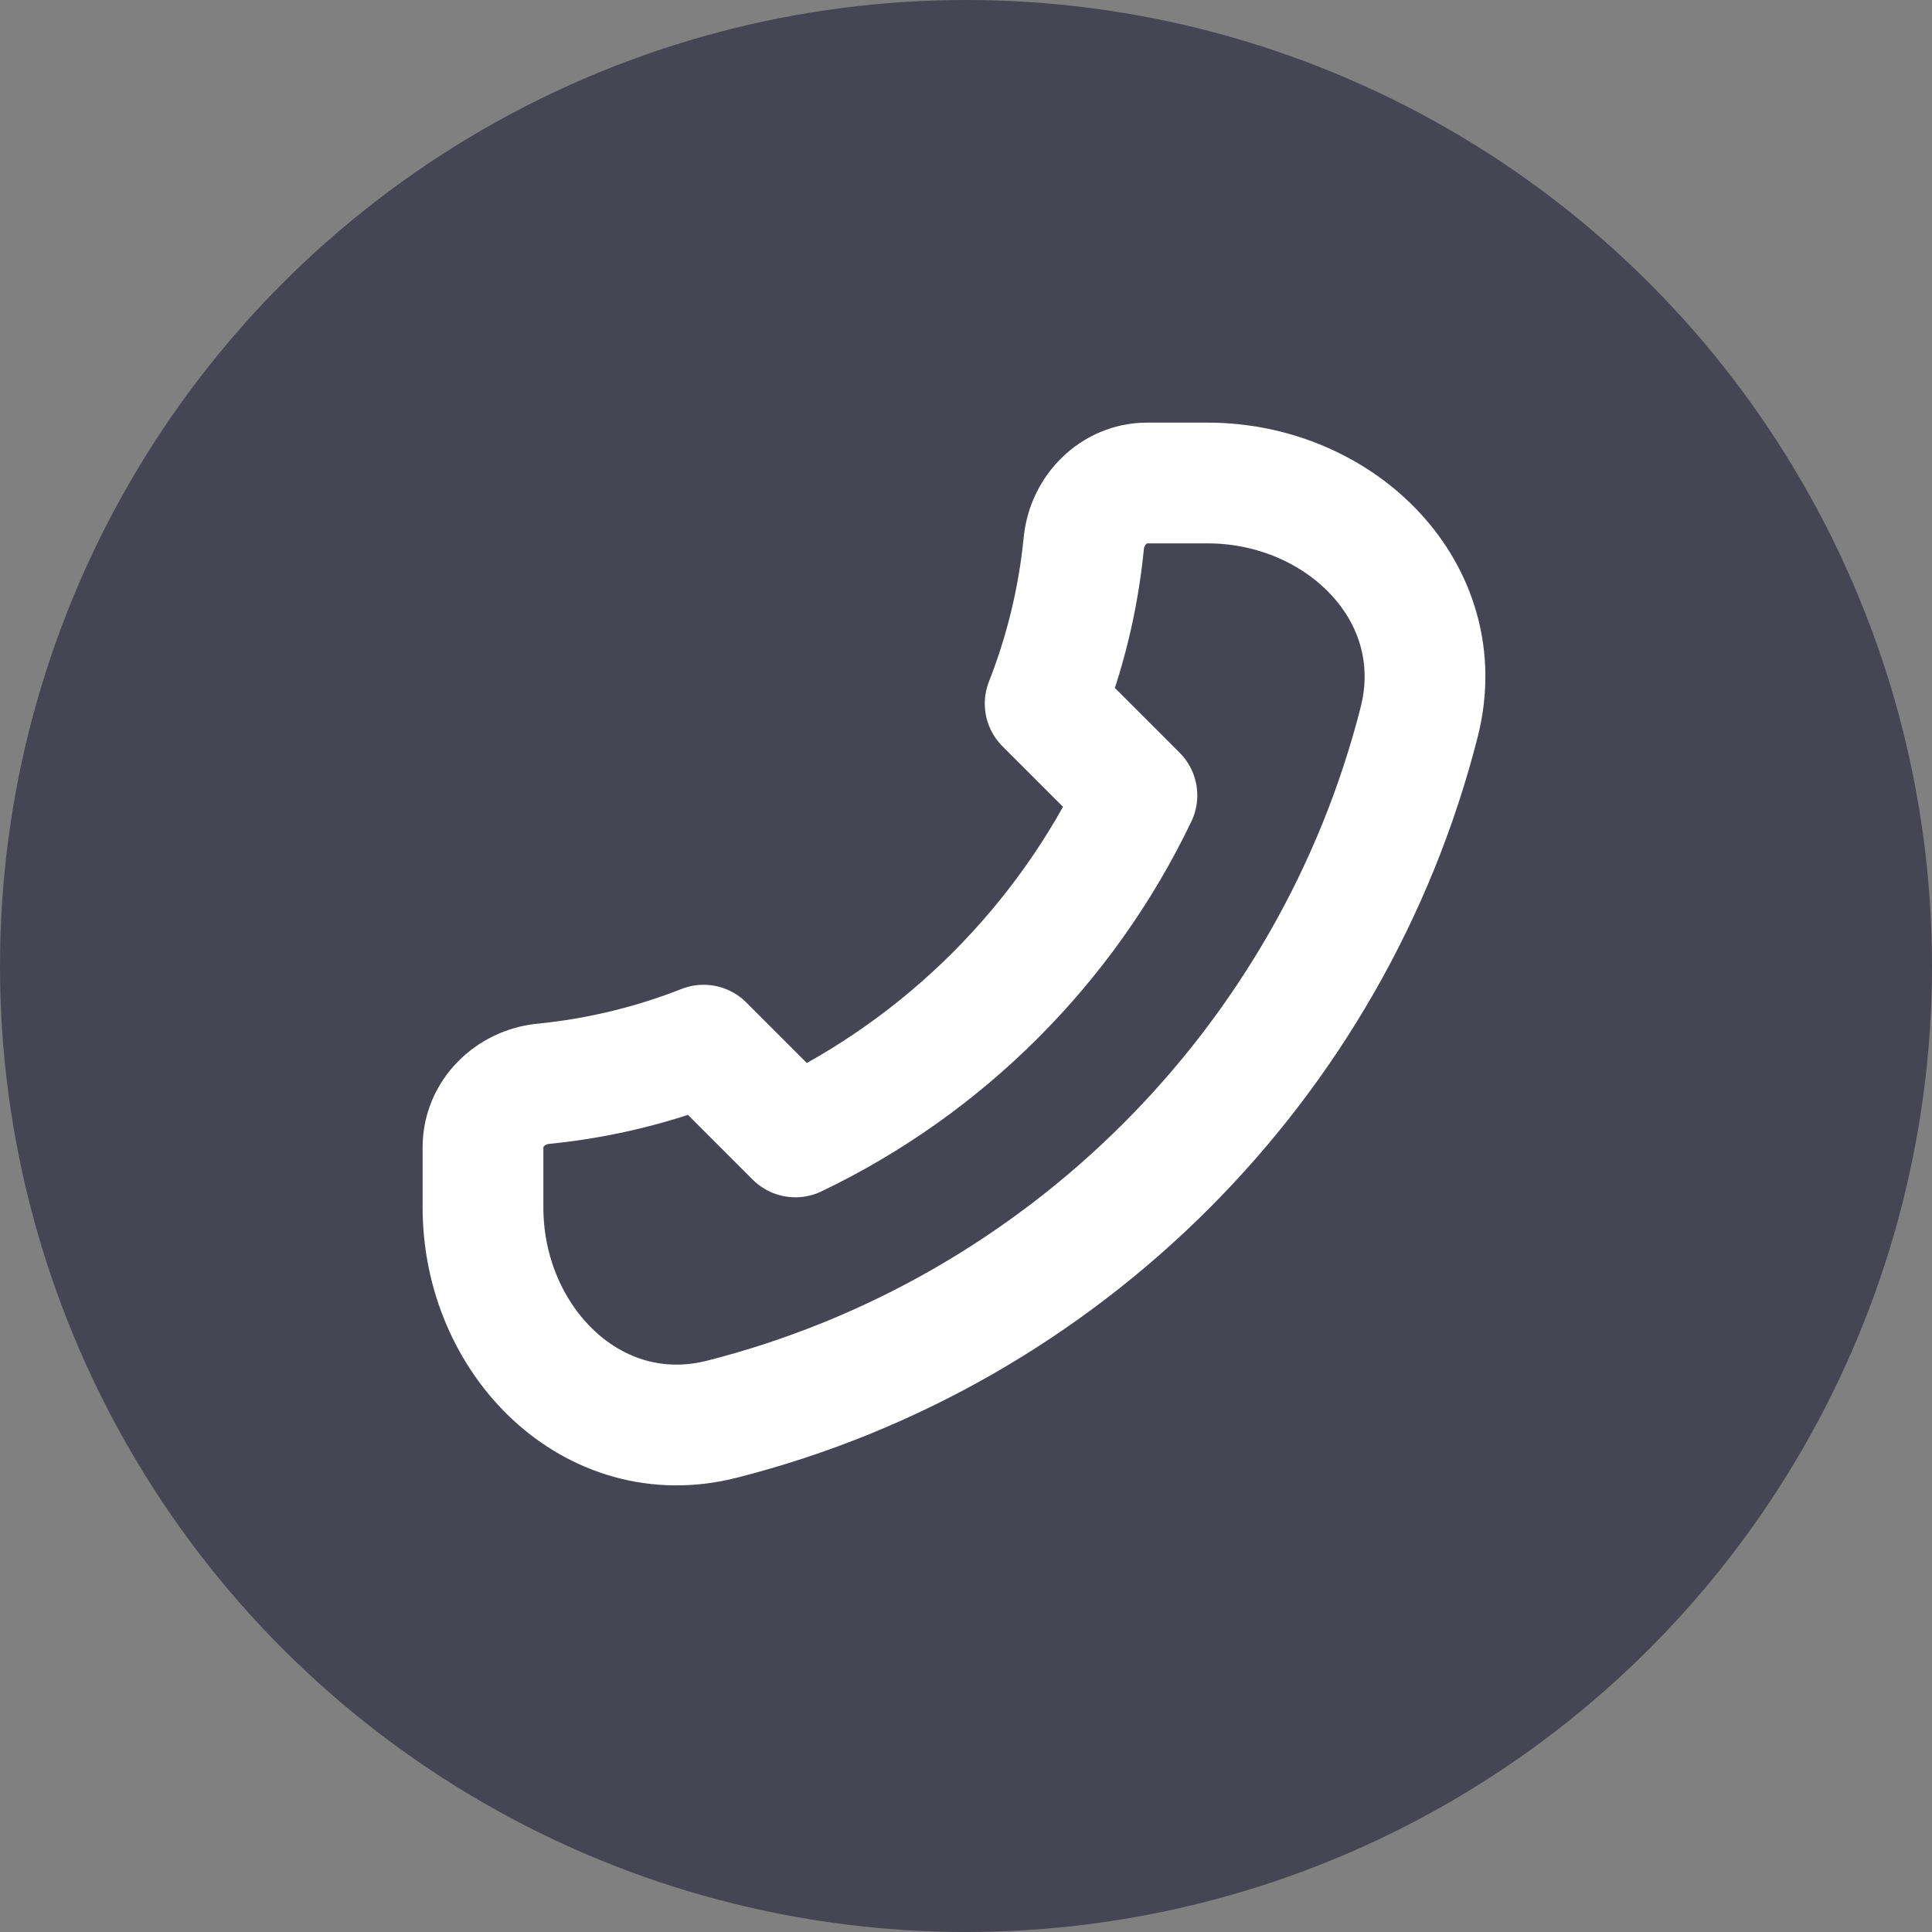 <svg width="32" height="32" viewBox="0 0 32 32" fill="none" xmlns="http://www.w3.org/2000/svg">
<rect x="0" y="0" width="32" height="32" fill="#808080" stroke="none"/>
<circle cx="16" cy="16" r="16" fill="#464553"/>
<path d="M23.506 11.96C22.067 17.615 17.615 22.067 11.96 23.506C9.819 24.051 8 22.209 8 20V19C8 18.448 8.449 18.005 8.998 17.951C9.927 17.859 10.818 17.64 11.654 17.311L13.174 18.831C15.645 17.648 17.648 15.645 18.831 13.174L17.311 11.654C17.64 10.818 17.859 9.927 17.951 8.998C18.005 8.449 18.448 8 19 8H20C22.209 8 24.051 9.819 23.506 11.96Z" stroke="white" stroke-width="2" stroke-linecap="round" stroke-linejoin="round"/>
</svg>

